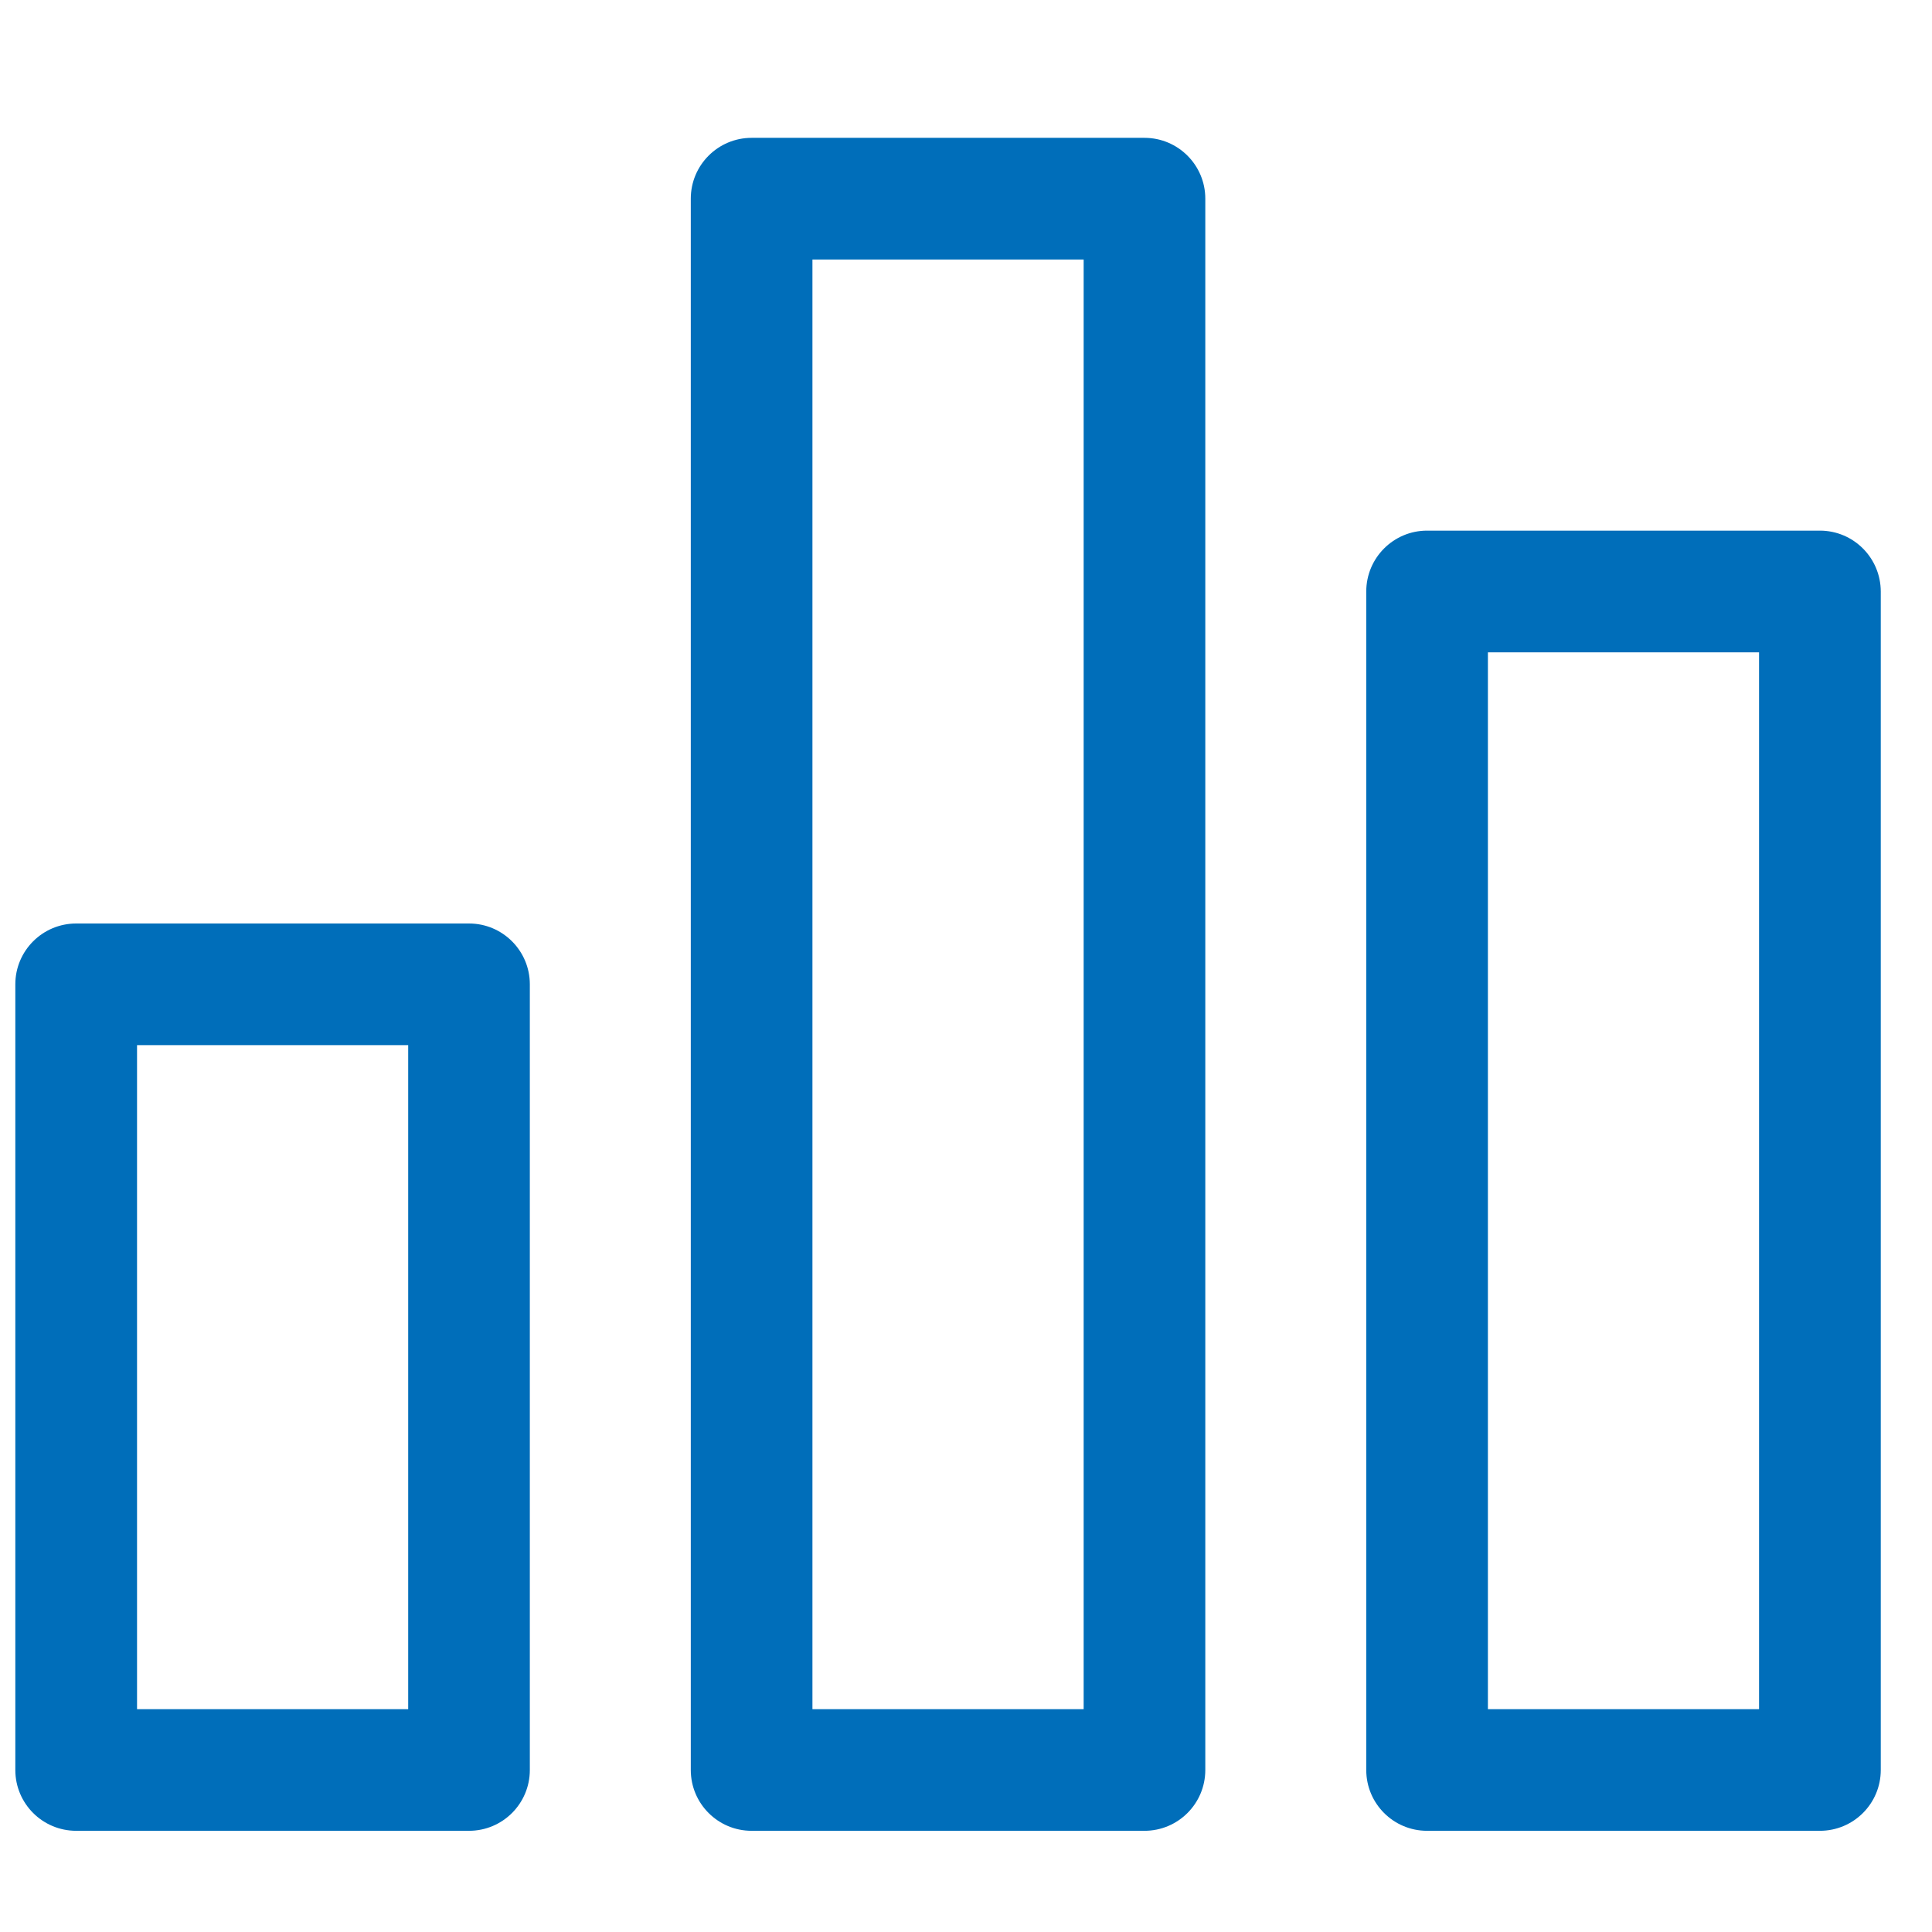 <svg width="29" height="29" viewBox="0 0 29 29" fill="none" xmlns="http://www.w3.org/2000/svg">
<g clip-path="url(#clip0_272_22)">
<path d="M7.04 13.862H1.144C0.639 13.862 0.23 14.271 0.23 14.775V26.568C0.23 27.073 0.639 27.481 1.144 27.481H7.04C7.544 27.481 7.953 27.073 7.953 26.568V14.775C7.953 14.271 7.544 13.862 7.04 13.862ZM6.127 25.655H2.057V15.688H6.127V25.655Z" fill="#006EBA"/>
<path d="M17.179 2.069H11.282C10.778 2.069 10.369 2.478 10.369 2.982V26.568C10.369 27.073 10.778 27.481 11.282 27.481H17.179C17.683 27.481 18.092 27.073 18.092 26.568V2.982C18.092 2.478 17.683 2.069 17.179 2.069ZM16.266 25.655H12.195V3.895H16.266V25.655Z" fill="#006EBA"/>
<path d="M27.317 7.965H21.421C20.917 7.965 20.508 8.374 20.508 8.879V26.568C20.508 27.073 20.917 27.481 21.421 27.481H27.317C27.822 27.481 28.231 27.073 28.231 26.568V8.879C28.23 8.374 27.822 7.965 27.317 7.965ZM26.404 25.655H22.334V9.792H26.404V25.655Z" fill="#006EBA"/>
</g>
<defs>
<clipPath id="clip0_272_22">
<rect width="28" height="28" fill="white" transform="translate(0.23 0.775)"/>
</clipPath>
</defs>
</svg>
